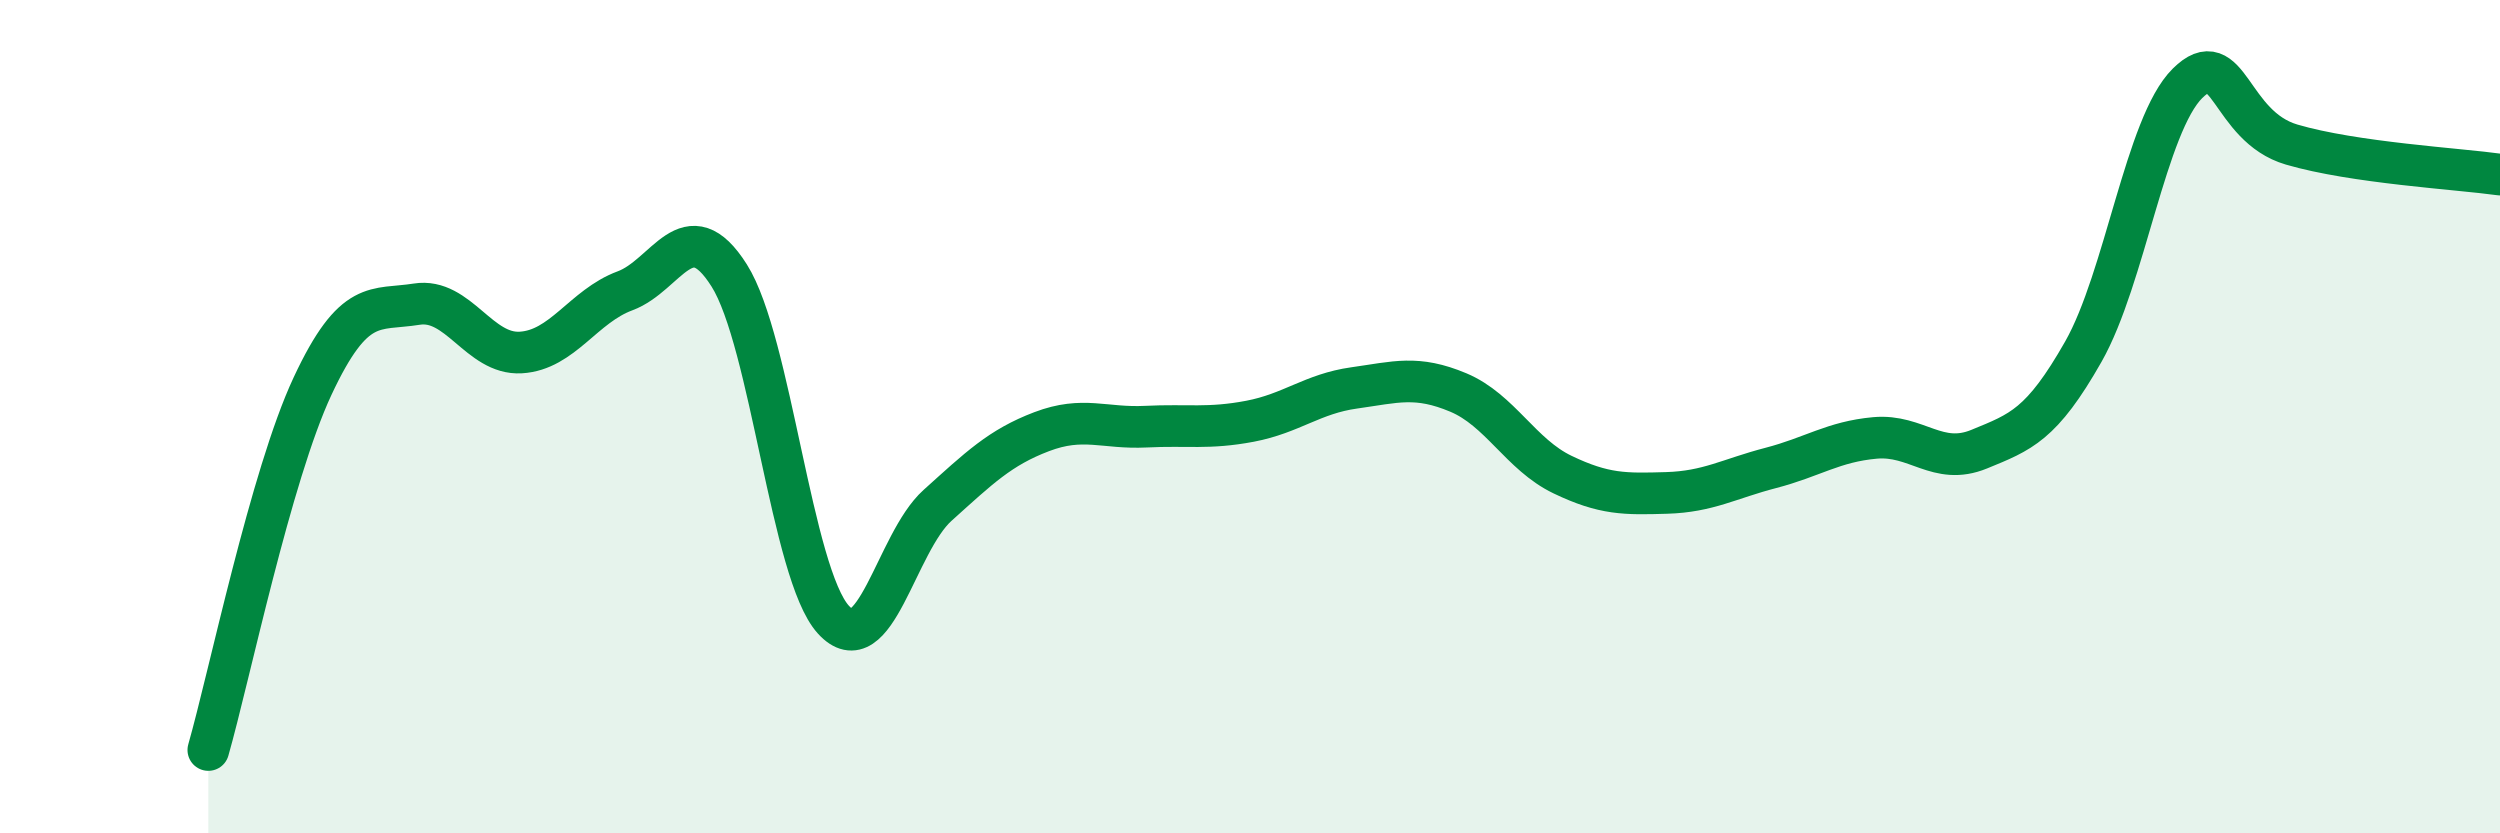 
    <svg width="60" height="20" viewBox="0 0 60 20" xmlns="http://www.w3.org/2000/svg">
      <path
        d="M 5,18 C 5.5,16.25 6.5,11.41 7.5,9.27 C 8.5,7.13 9,7.46 10,7.3 C 11,7.14 11.5,8.52 12.5,8.46 C 13.5,8.4 14,7.35 15,6.98 C 16,6.61 16.5,5.03 17.5,6.61 C 18.5,8.19 19,13.77 20,14.87 C 21,15.97 21.5,13.03 22.5,12.13 C 23.5,11.23 24,10.74 25,10.36 C 26,9.98 26.5,10.29 27.5,10.24 C 28.5,10.19 29,10.3 30,10.11 C 31,9.92 31.5,9.45 32.5,9.31 C 33.5,9.17 34,9 35,9.42 C 36,9.84 36.5,10.91 37.5,11.39 C 38.5,11.87 39,11.86 40,11.83 C 41,11.8 41.5,11.49 42.5,11.23 C 43.5,10.97 44,10.6 45,10.51 C 46,10.42 46.5,11.19 47.5,10.78 C 48.5,10.37 49,10.2 50,8.44 C 51,6.68 51.5,2.99 52.5,2 C 53.5,1.01 53.5,3.03 55,3.47 C 56.5,3.91 59,4.05 60,4.19L60 20L5 20Z"
        fill="#008740"
        opacity="0.1"
        stroke-linecap="round"
        stroke-linejoin="round"
      />
      <path
        d="M 5,18 C 5.5,16.25 6.5,11.41 7.5,9.27 C 8.5,7.13 9,7.46 10,7.3 C 11,7.14 11.5,8.52 12.5,8.46 C 13.5,8.4 14,7.35 15,6.98 C 16,6.61 16.5,5.03 17.5,6.61 C 18.5,8.19 19,13.77 20,14.87 C 21,15.97 21.5,13.03 22.5,12.13 C 23.5,11.23 24,10.74 25,10.36 C 26,9.98 26.5,10.29 27.5,10.24 C 28.5,10.19 29,10.3 30,10.11 C 31,9.92 31.5,9.45 32.5,9.31 C 33.5,9.17 34,9 35,9.42 C 36,9.84 36.5,10.91 37.5,11.39 C 38.5,11.87 39,11.86 40,11.83 C 41,11.8 41.5,11.49 42.5,11.23 C 43.5,10.97 44,10.6 45,10.51 C 46,10.42 46.5,11.19 47.5,10.78 C 48.5,10.37 49,10.2 50,8.44 C 51,6.68 51.5,2.99 52.5,2 C 53.5,1.01 53.5,3.03 55,3.47 C 56.5,3.91 59,4.05 60,4.19"
        stroke="#008740"
        stroke-width="1"
        fill="none"
        stroke-linecap="round"
        stroke-linejoin="round"
      />
    </svg>
  